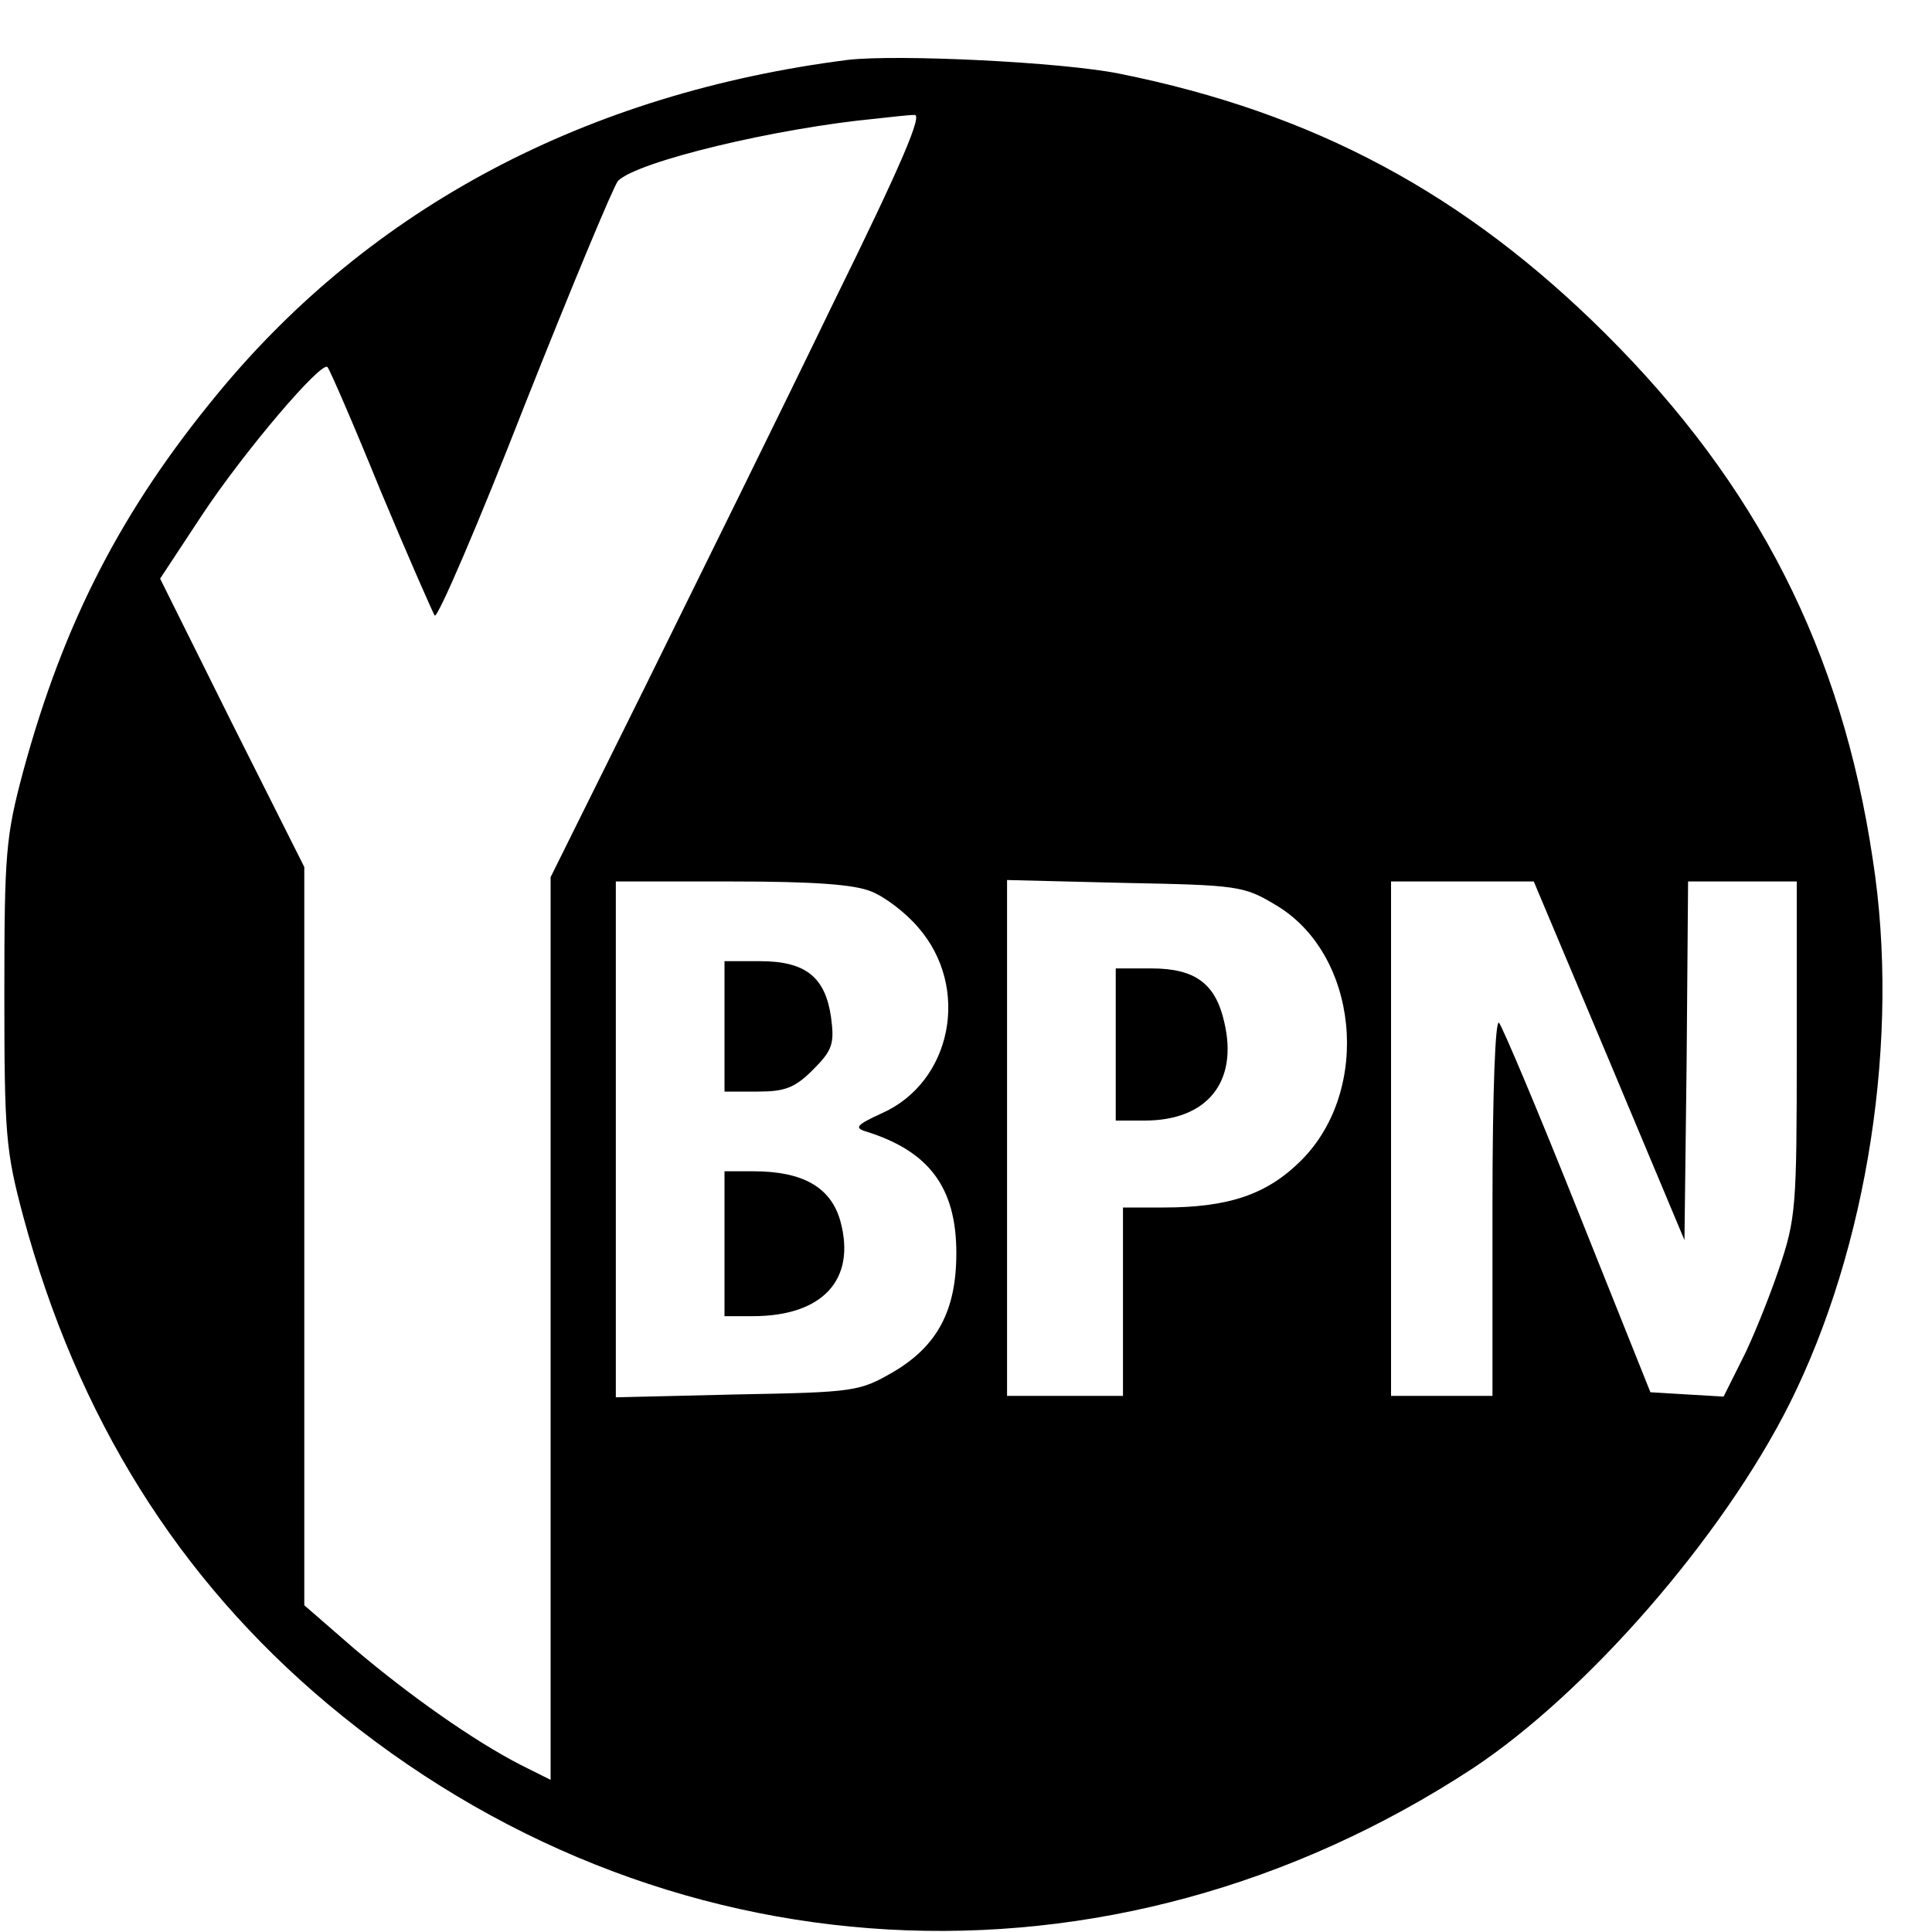 <?xml version="1.0" standalone="no"?>
<!DOCTYPE svg PUBLIC "-//W3C//DTD SVG 20010904//EN"
 "http://www.w3.org/TR/2001/REC-SVG-20010904/DTD/svg10.dtd">
<svg version="1.0" xmlns="http://www.w3.org/2000/svg"
 width="16pt" height="16pt" viewBox="0 0 16 16"
 preserveAspectRatio="xMidYMid meet">
<g transform="translate(0,16) scale(0.006,-0.006)"
fill="#000000" stroke="none">
<path d="M1170 2584 c-360 -46 -657 -203 -869 -460 -133 -161 -213 -316 -269
-522 -24 -90 -26 -112 -26 -307 0 -195 2 -217 26 -307 75 -278 214 -500 420
-673 457 -383 1079 -418 1581 -89 157 104 344 318 437 503 108 216 153 506
115 751 -43 289 -160 518 -369 726 -194 193 -402 305 -671 359 -79 16 -306 27
-375 19z m-20 -336 c-70 -145 -187 -382 -259 -528 l-131 -264 0 -623 0 -623
-42 21 c-64 33 -151 94 -229 160 l-69 60 0 510 0 509 -100 199 -99 199 58 88
c59 89 165 213 173 204 3 -3 36 -79 73 -170 38 -91 72 -168 75 -173 4 -4 60
126 124 290 65 164 123 303 129 310 27 27 219 73 357 86 19 2 43 5 52 5 12 2
-16 -65 -112 -260z m53 -812 c18 -7 47 -29 64 -49 73 -83 47 -214 -50 -257
-35 -16 -38 -20 -22 -25 87 -27 125 -77 125 -168 0 -79 -26 -128 -87 -164 -47
-27 -53 -28 -215 -31 l-168 -4 0 356 0 356 160 0 c112 0 170 -4 193 -14z m557
-18 c115 -67 134 -255 36 -353 -47 -47 -100 -65 -190 -65 l-56 0 0 -130 0
-130 -80 0 -80 0 0 356 0 356 163 -4 c154 -3 164 -4 207 -30z m461 -215 l104
-248 3 248 2 247 75 0 75 0 0 -231 c0 -220 -1 -234 -25 -305 -14 -41 -37 -98
-51 -125 l-25 -50 -51 3 -50 3 -100 250 c-55 138 -104 254 -109 260 -5 5 -9
-93 -9 -253 l0 -262 -70 0 -70 0 0 355 0 355 98 0 99 0 104 -247z"/>
<path d="M1000 1250 l0 -90 46 0 c37 0 51 5 76 30 27 27 30 36 25 73 -8 55
-35 77 -98 77 l-49 0 0 -90z"/>
<path d="M1000 950 l0 -100 39 0 c96 0 143 50 121 131 -13 47 -52 69 -120 69
l-40 0 0 -100z"/>
<path d="M1540 1225 l0 -105 40 0 c86 0 129 53 110 135 -12 54 -40 75 -101 75
l-49 0 0 -105z"/>
</g>
</svg>
